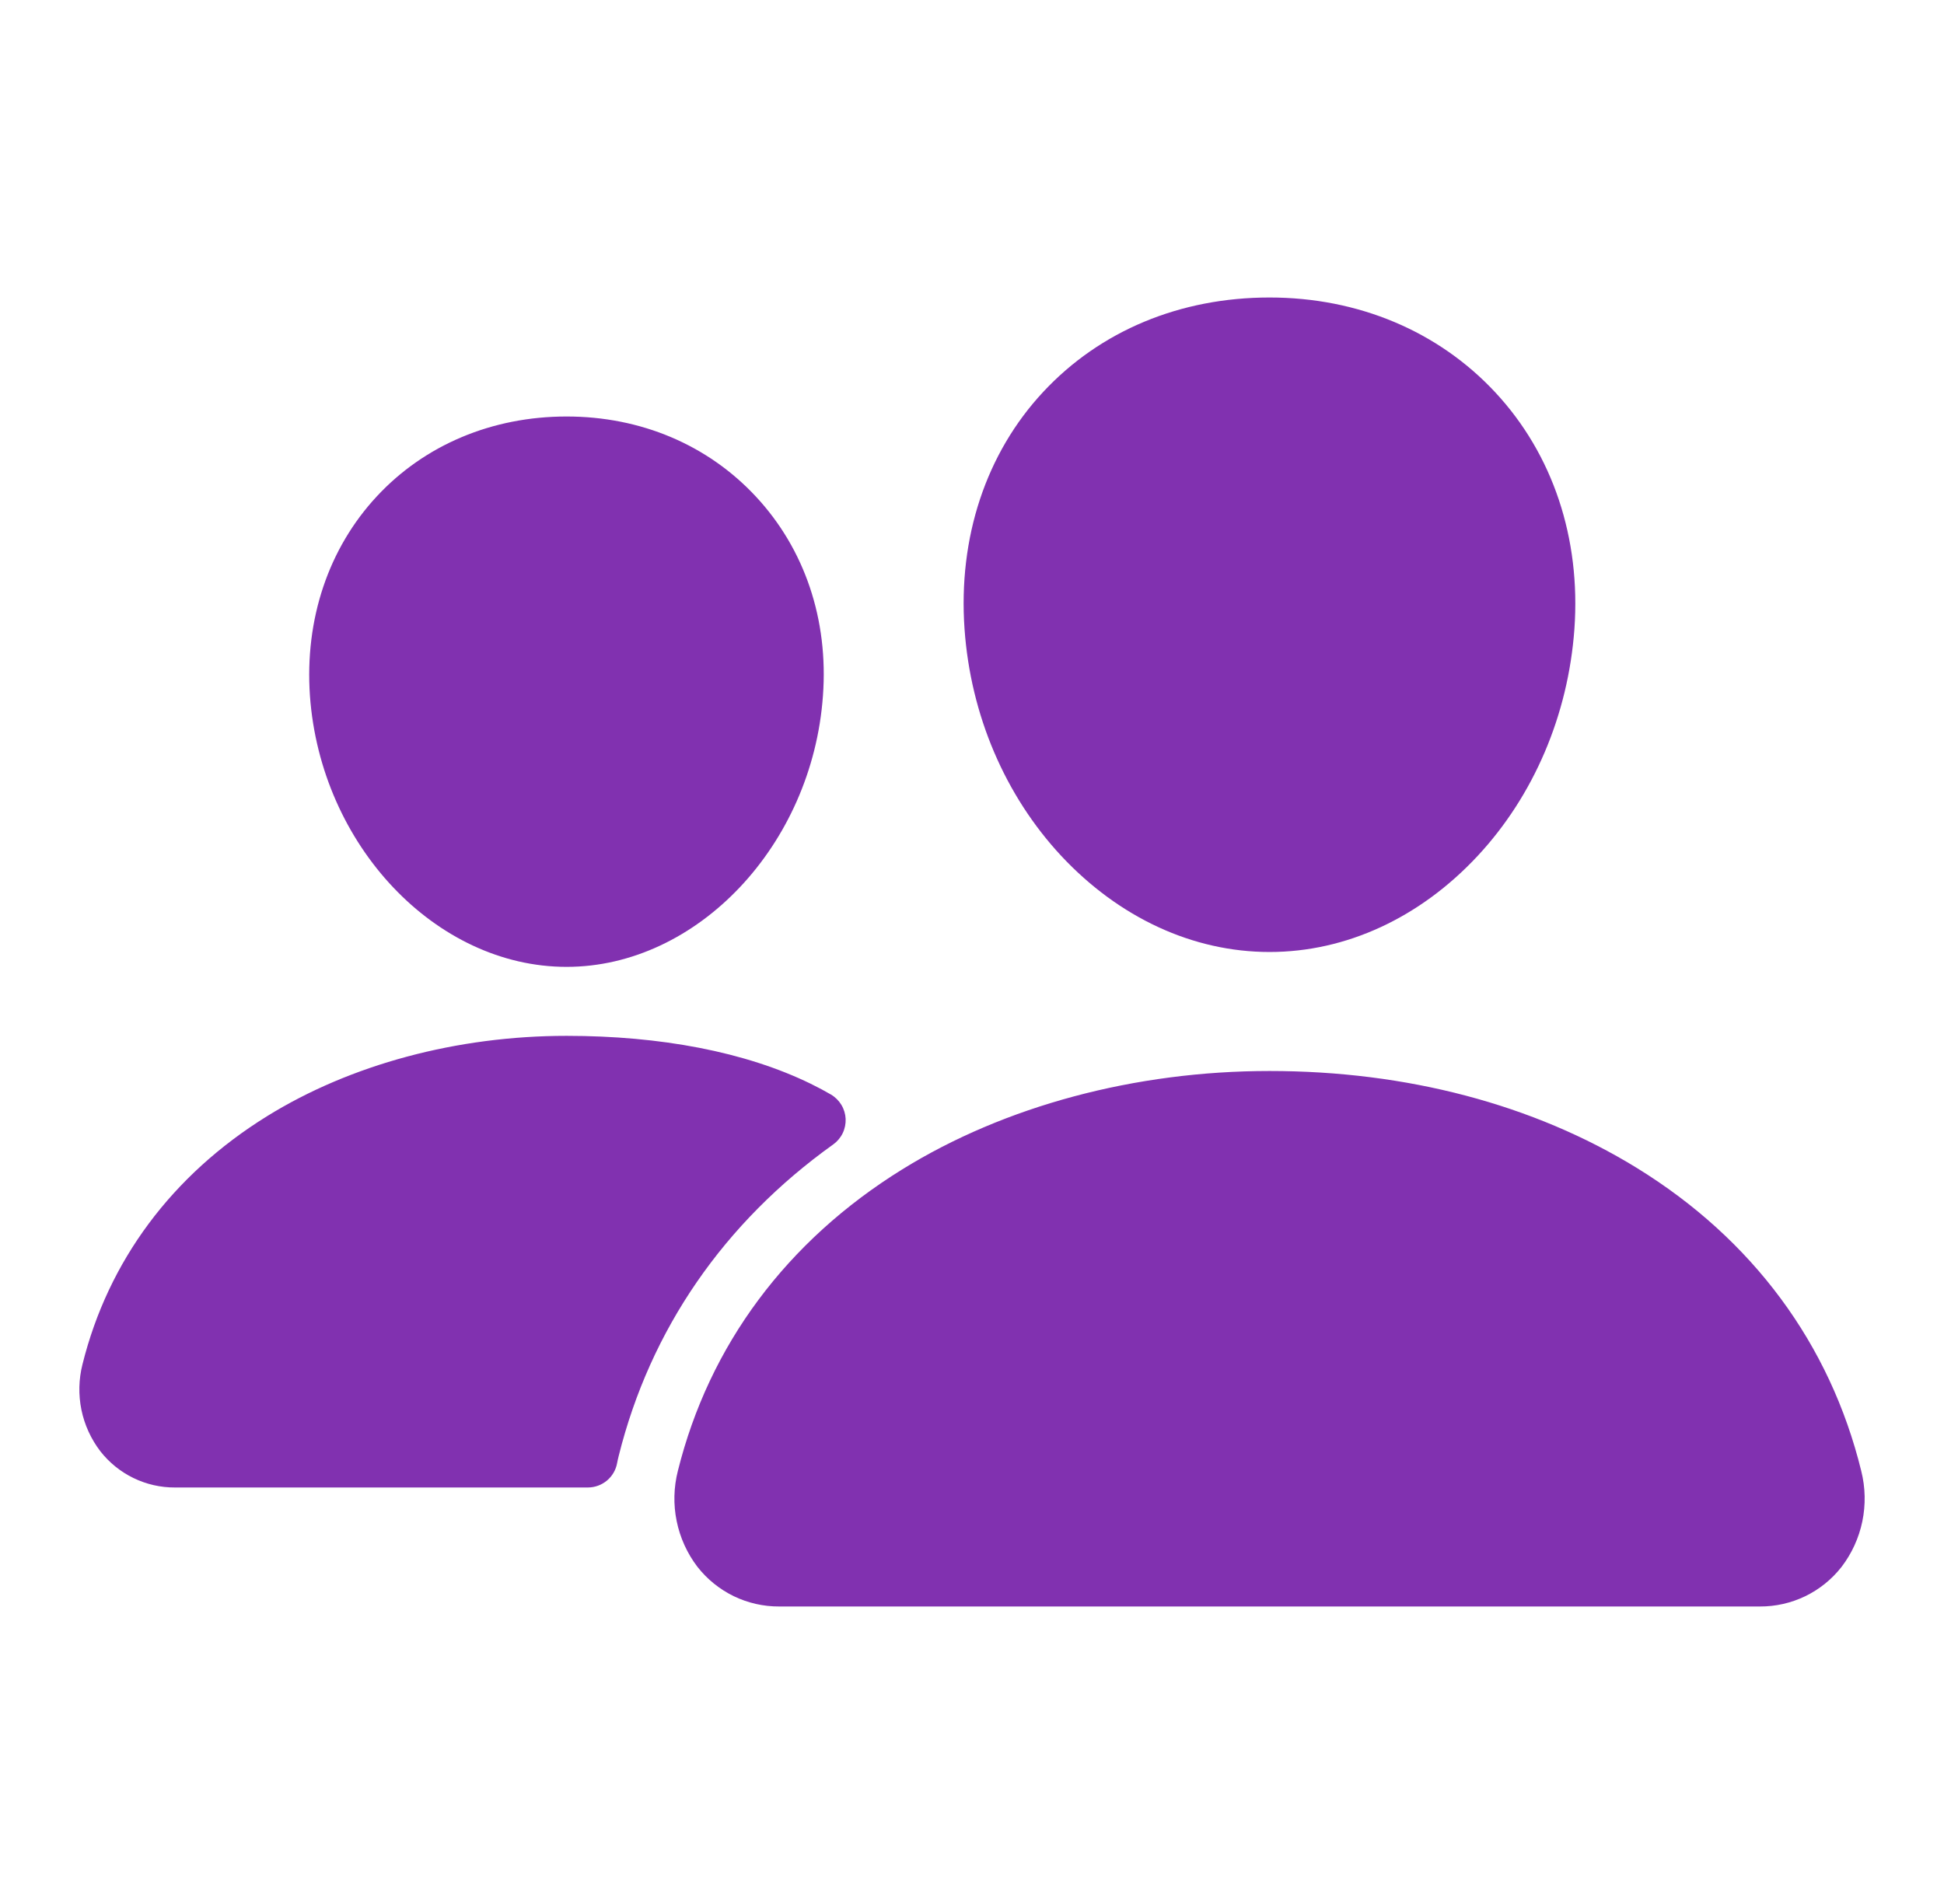 <svg width="49" height="48" viewBox="0 0 49 48" fill="none" xmlns="http://www.w3.org/2000/svg">
<path d="M32 24C30.072 24 28.209 23.139 26.75 21.578C25.331 20.054 24.465 18.023 24.312 15.859C24.149 13.551 24.853 11.428 26.294 9.881C27.735 8.334 29.75 7.5 32 7.5C34.234 7.5 36.254 8.349 37.691 9.893C39.141 11.451 39.847 13.569 39.684 15.858C39.527 18.024 38.662 20.055 37.246 21.577C35.791 23.139 33.928 24 32 24ZM44.359 40.5H19.642C19.244 40.502 18.852 40.413 18.494 40.24C18.137 40.066 17.824 39.813 17.579 39.5C17.32 39.16 17.141 38.766 17.056 38.347C16.97 37.929 16.981 37.496 17.086 37.082C17.875 33.912 19.831 31.283 22.741 29.481C25.324 27.881 28.612 27 32 27C35.455 27 38.656 27.844 41.254 29.442C44.17 31.236 46.129 33.879 46.915 37.087C47.019 37.502 47.028 37.934 46.942 38.353C46.855 38.772 46.676 39.165 46.416 39.504C46.172 39.816 45.859 40.068 45.503 40.241C45.146 40.413 44.755 40.502 44.359 40.5ZM14.281 24.375C10.982 24.375 8.081 21.308 7.812 17.538C7.679 15.607 8.281 13.821 9.5 12.511C10.706 11.214 12.406 10.5 14.281 10.5C16.156 10.5 17.844 11.218 19.056 12.522C20.284 13.842 20.884 15.624 20.743 17.54C20.474 21.308 17.575 24.375 14.281 24.375ZM20.437 27.323C18.788 26.517 16.647 26.114 14.282 26.114C11.52 26.114 8.838 26.834 6.729 28.141C4.337 29.625 2.728 31.786 2.079 34.395C1.984 34.77 1.975 35.162 2.052 35.541C2.13 35.921 2.293 36.277 2.528 36.585C2.751 36.871 3.037 37.103 3.363 37.261C3.69 37.42 4.048 37.502 4.411 37.5H14.817C14.993 37.5 15.163 37.438 15.298 37.326C15.433 37.213 15.524 37.057 15.555 36.884C15.566 36.825 15.579 36.766 15.594 36.708C16.389 33.515 18.252 30.817 21.004 28.85C21.105 28.777 21.187 28.68 21.241 28.567C21.295 28.455 21.32 28.331 21.315 28.206C21.309 28.081 21.272 27.96 21.207 27.853C21.143 27.747 21.052 27.657 20.945 27.594C20.798 27.508 20.629 27.417 20.437 27.323Z" fill="#8131B0"/>
</svg>
